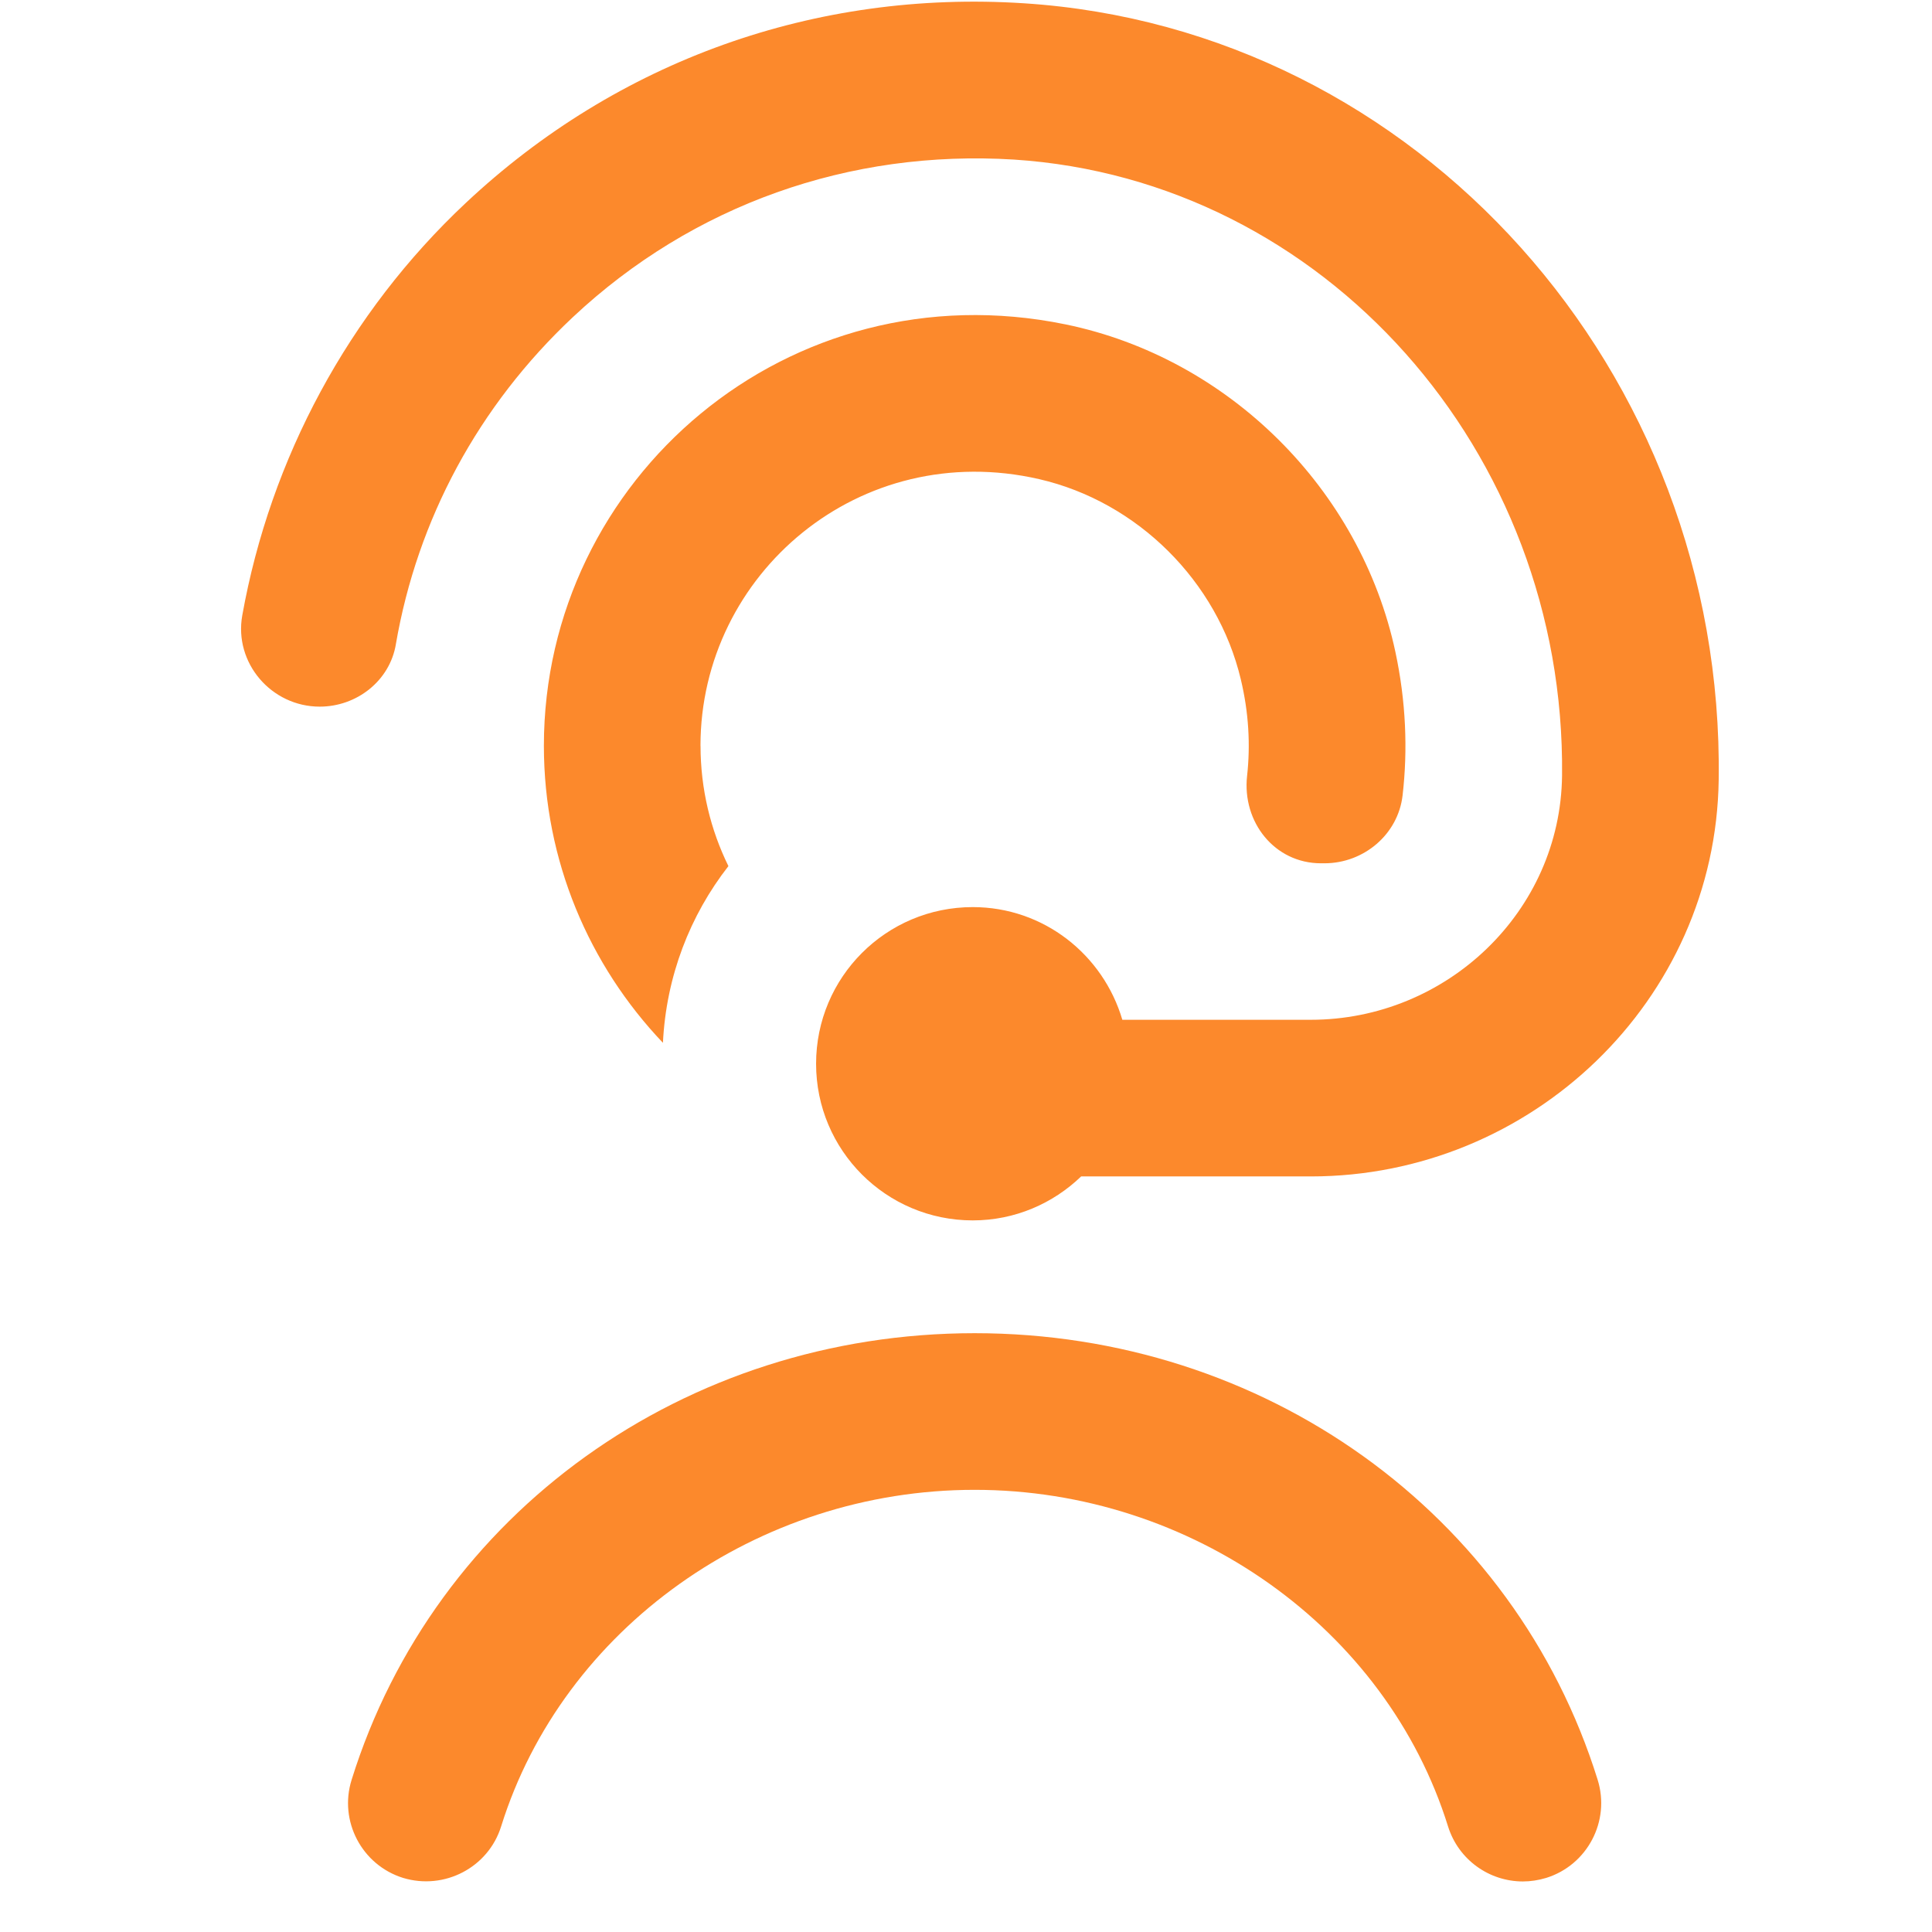 <?xml version="1.0" encoding="UTF-8"?>
<svg xmlns="http://www.w3.org/2000/svg" width="37" height="37" viewBox="0 0 37 37" fill="none">
  <g clip-path="url(#clip0_16_193)">
    <path d="M13.416 14.282C13.416 15.108 13.608 15.891 13.95 16.587C13.215 17.529 12.758 18.698 12.696 19.971C11.285 18.489 10.416 16.485 10.416 14.283C10.416 9.167 15.099 5.123 20.405 6.212C23.528 6.854 26.058 9.369 26.724 12.488C26.925 13.43 26.963 14.352 26.861 15.234C26.774 15.981 26.118 16.533 25.365 16.533H25.298C24.41 16.533 23.786 15.743 23.883 14.861C23.949 14.268 23.915 13.646 23.763 13.011C23.316 11.132 21.783 9.609 19.901 9.176C16.472 8.388 13.415 10.986 13.415 14.283L13.416 14.282ZM7.581 12.339C7.992 9.95 9.161 7.772 10.973 6.072C13.266 3.923 16.269 2.861 19.418 3.056C25.347 3.44 29.984 8.634 29.915 14.853C29.886 17.457 27.705 19.53 25.103 19.53H21.494C21.128 18.287 19.991 17.372 18.629 17.372C16.971 17.372 15.629 18.714 15.629 20.372C15.629 22.029 16.971 23.372 18.629 23.372C19.436 23.372 20.166 23.049 20.705 22.53H25.103C29.331 22.53 32.855 19.163 32.915 14.936C33.026 7.104 27.143 0.549 19.611 0.063C15.615 -0.196 11.825 1.161 8.922 3.885C6.674 5.993 5.178 8.783 4.64 11.784C4.476 12.696 5.198 13.533 6.123 13.533C6.831 13.533 7.463 13.04 7.581 12.341V12.339ZM18.666 25.532C13.124 25.532 8.328 28.97 6.734 34.085C6.486 34.875 6.929 35.717 7.719 35.964C8.508 36.203 9.35 35.768 9.597 34.979C10.781 31.184 14.508 28.532 18.665 28.532C22.821 28.532 26.55 31.184 27.732 34.979C27.933 35.621 28.524 36.032 29.165 36.032C29.313 36.032 29.462 36.009 29.612 35.964C30.402 35.717 30.843 34.875 30.597 34.085C29.003 28.97 24.207 25.532 18.665 25.532H18.666Z" fill="#FC892C"></path>
  </g>
  <defs>
    <clipPath id="clip0_16_193">
      <rect width="36" height="36" fill="white" transform="translate(0.667 0.032)"></rect>
    </clipPath>
  </defs>
</svg>
